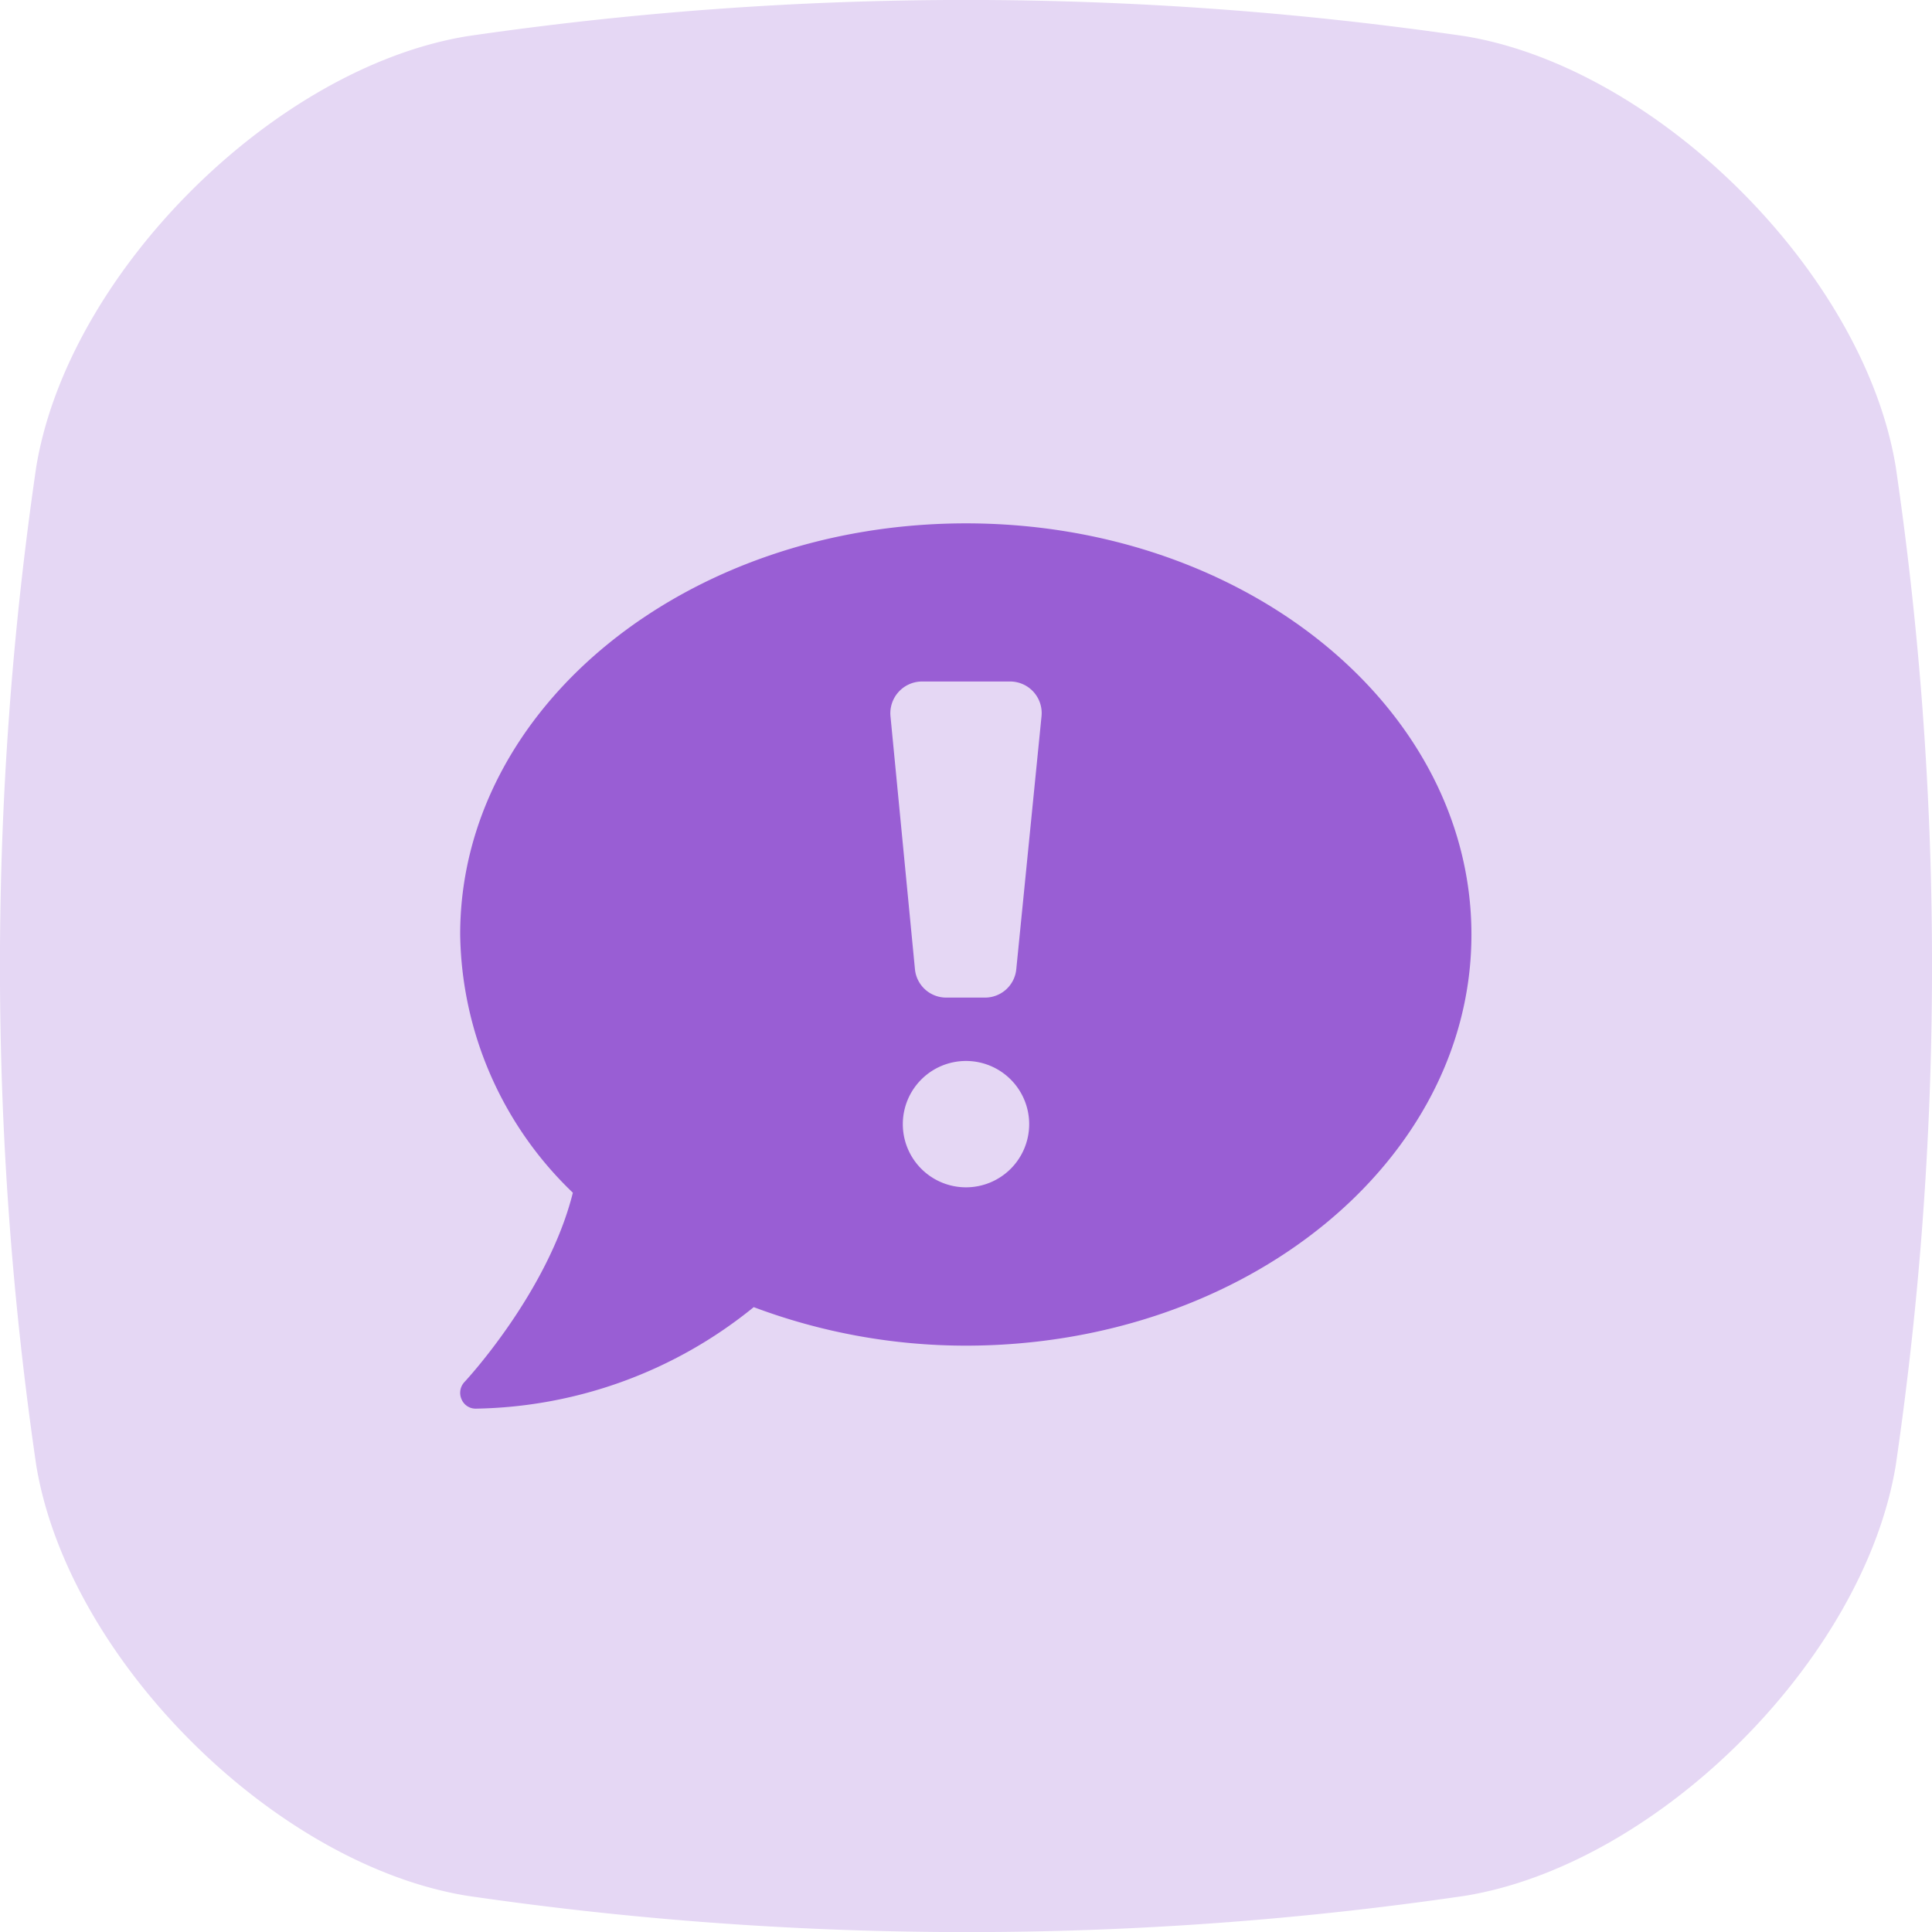<svg xmlns="http://www.w3.org/2000/svg" viewBox="0 0 100.3 100.31"><defs><style>.cls-1{fill:#e5d7f4;}.cls-2{fill:#995ed4;}</style></defs><title>broadcast</title><g id="Layer_2" data-name="Layer 2"><g id="Layer_1-2" data-name="Layer 1"><g id="Layer_2-2" data-name="Layer 2"><g id="Layer_1-2-2" data-name="Layer 1-2"><path class="cls-1" d="M76.06,98.42a177.94,177.94,0,0,1-27.19,1.88,179.61,179.61,0,0,1-24.62-1.88C14.2,96.78,3.53,86.1,1.88,76.06a179.18,179.18,0,0,1,0-51.81C3.53,14.2,14.2,3.53,24.25,1.88a179.18,179.18,0,0,1,51.81,0c10,1.65,20.72,12.32,22.36,22.37A177.85,177.85,0,0,1,100.3,49.6a178.78,178.78,0,0,1-1.88,26.46C96.78,86.1,86.1,96.78,76.06,98.42Z"/></g></g><path class="cls-2" d="M50.15,27.17c-14.51,0-26.26,9.55-26.26,21.34a18.91,18.91,0,0,0,5.85,13.41c-1.29,5.17-5.58,9.78-5.63,9.83a.82.82,0,0,0-.15.89.79.79,0,0,0,.75.49,23.45,23.45,0,0,0,14.42-5.27,31.36,31.36,0,0,0,11,2c14.51,0,26.26-9.55,26.26-21.34S64.66,27.17,50.15,27.17Zm0,34.47a3.28,3.28,0,1,1,3.28-3.28A3.28,3.28,0,0,1,50.15,61.64Zm2.61-11.32a1.63,1.63,0,0,1-1.63,1.47h-2a1.63,1.63,0,0,1-1.63-1.47L46.23,37.19a1.65,1.65,0,0,1,1.63-1.81h4.58a1.64,1.64,0,0,1,1.63,1.81Z"/></g></g></svg>